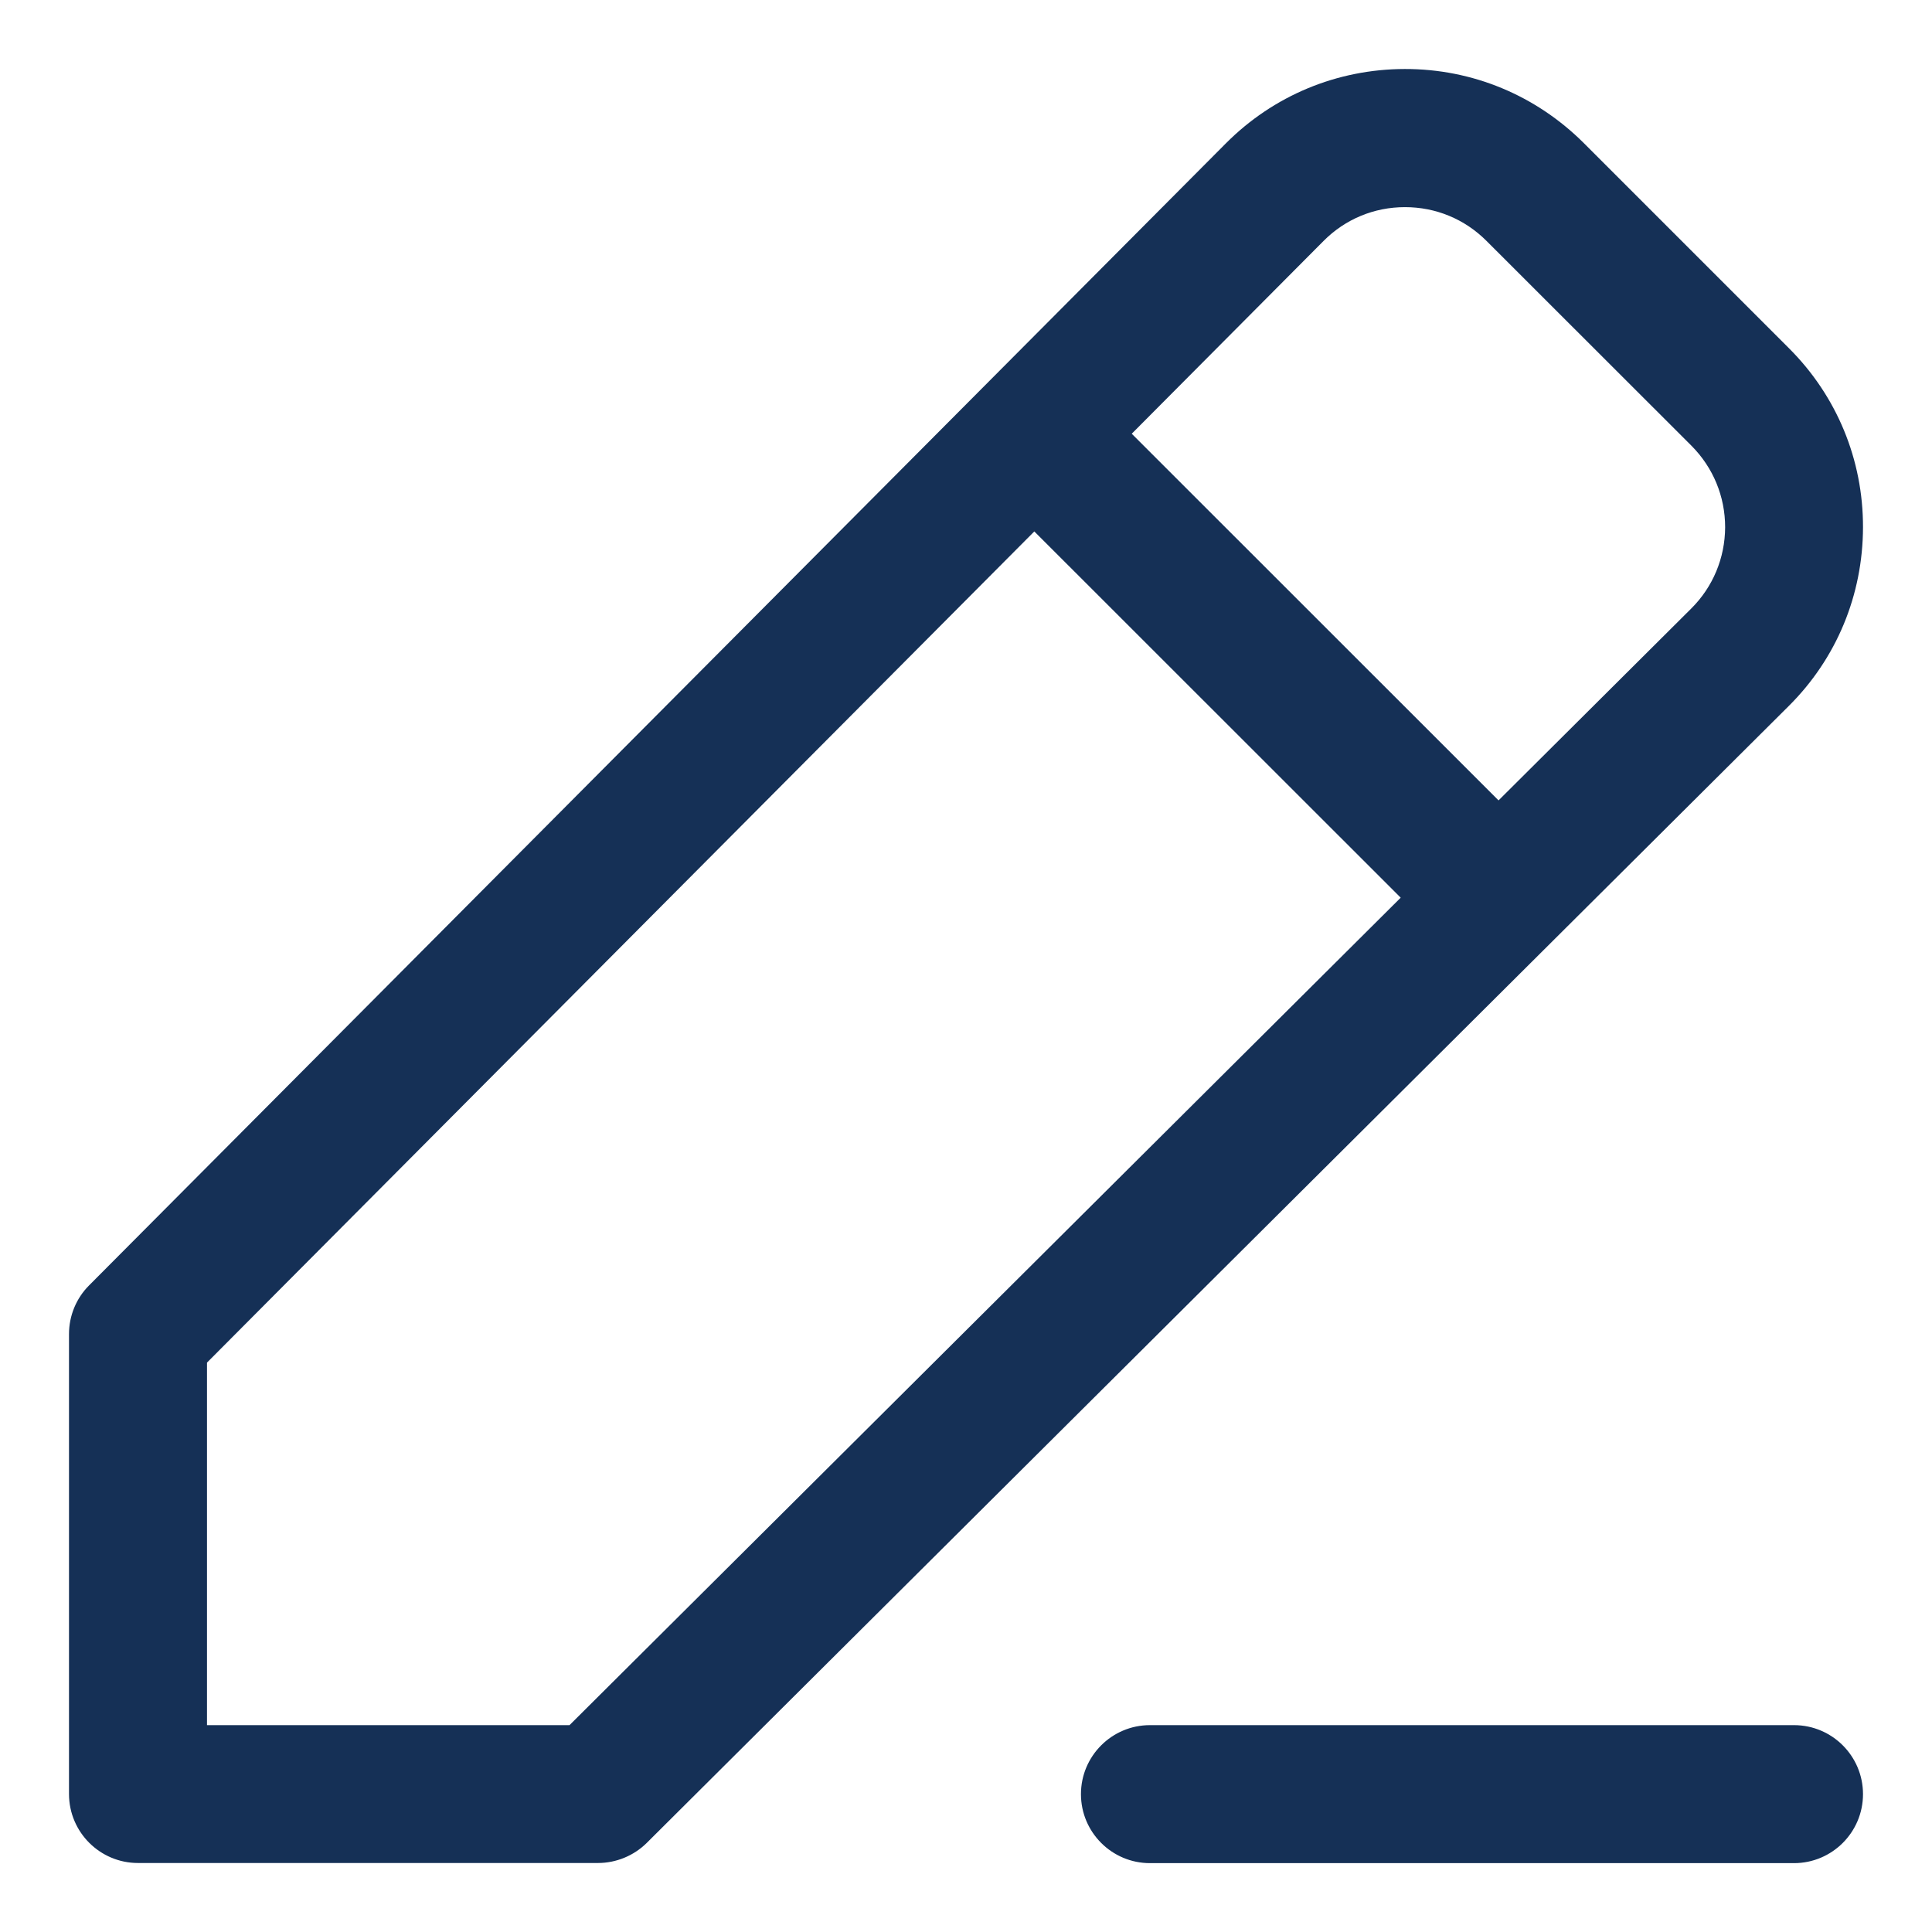 <svg width="14" height="14" viewBox="0 0 14 14" fill="none" xmlns="http://www.w3.org/2000/svg">
<path d="M13.5 3.821C13.501 3.331 13.31 2.869 12.963 2.523L11.477 1.037C11.13 0.691 10.67 0.499 10.179 0.5C9.688 0.501 9.227 0.693 8.882 1.04L0.646 9.314C0.552 9.408 0.5 9.535 0.5 9.667V13C0.5 13.276 0.724 13.5 1 13.5H4.333C4.465 13.5 4.593 13.447 4.686 13.355L12.96 5.118C13.308 4.773 13.499 4.312 13.5 3.821ZM4.127 12.501H1.5V9.874L7.495 3.851L10.15 6.505L4.127 12.501ZM12.255 4.41L10.859 5.8L8.201 3.143L9.591 1.746C9.748 1.588 9.957 1.501 10.181 1.501H10.181C10.404 1.501 10.613 1.587 10.771 1.745L12.257 3.23C12.414 3.388 12.501 3.597 12.501 3.821C12.5 4.043 12.413 4.253 12.255 4.41ZM13.5 13.001C13.5 13.277 13.276 13.501 13 13.501H8.333C8.057 13.501 7.833 13.277 7.833 13.001C7.833 12.725 8.057 12.501 8.333 12.501H13C13.276 12.501 13.5 12.725 13.5 13.001Z" fill="#153056"/>
</svg>
